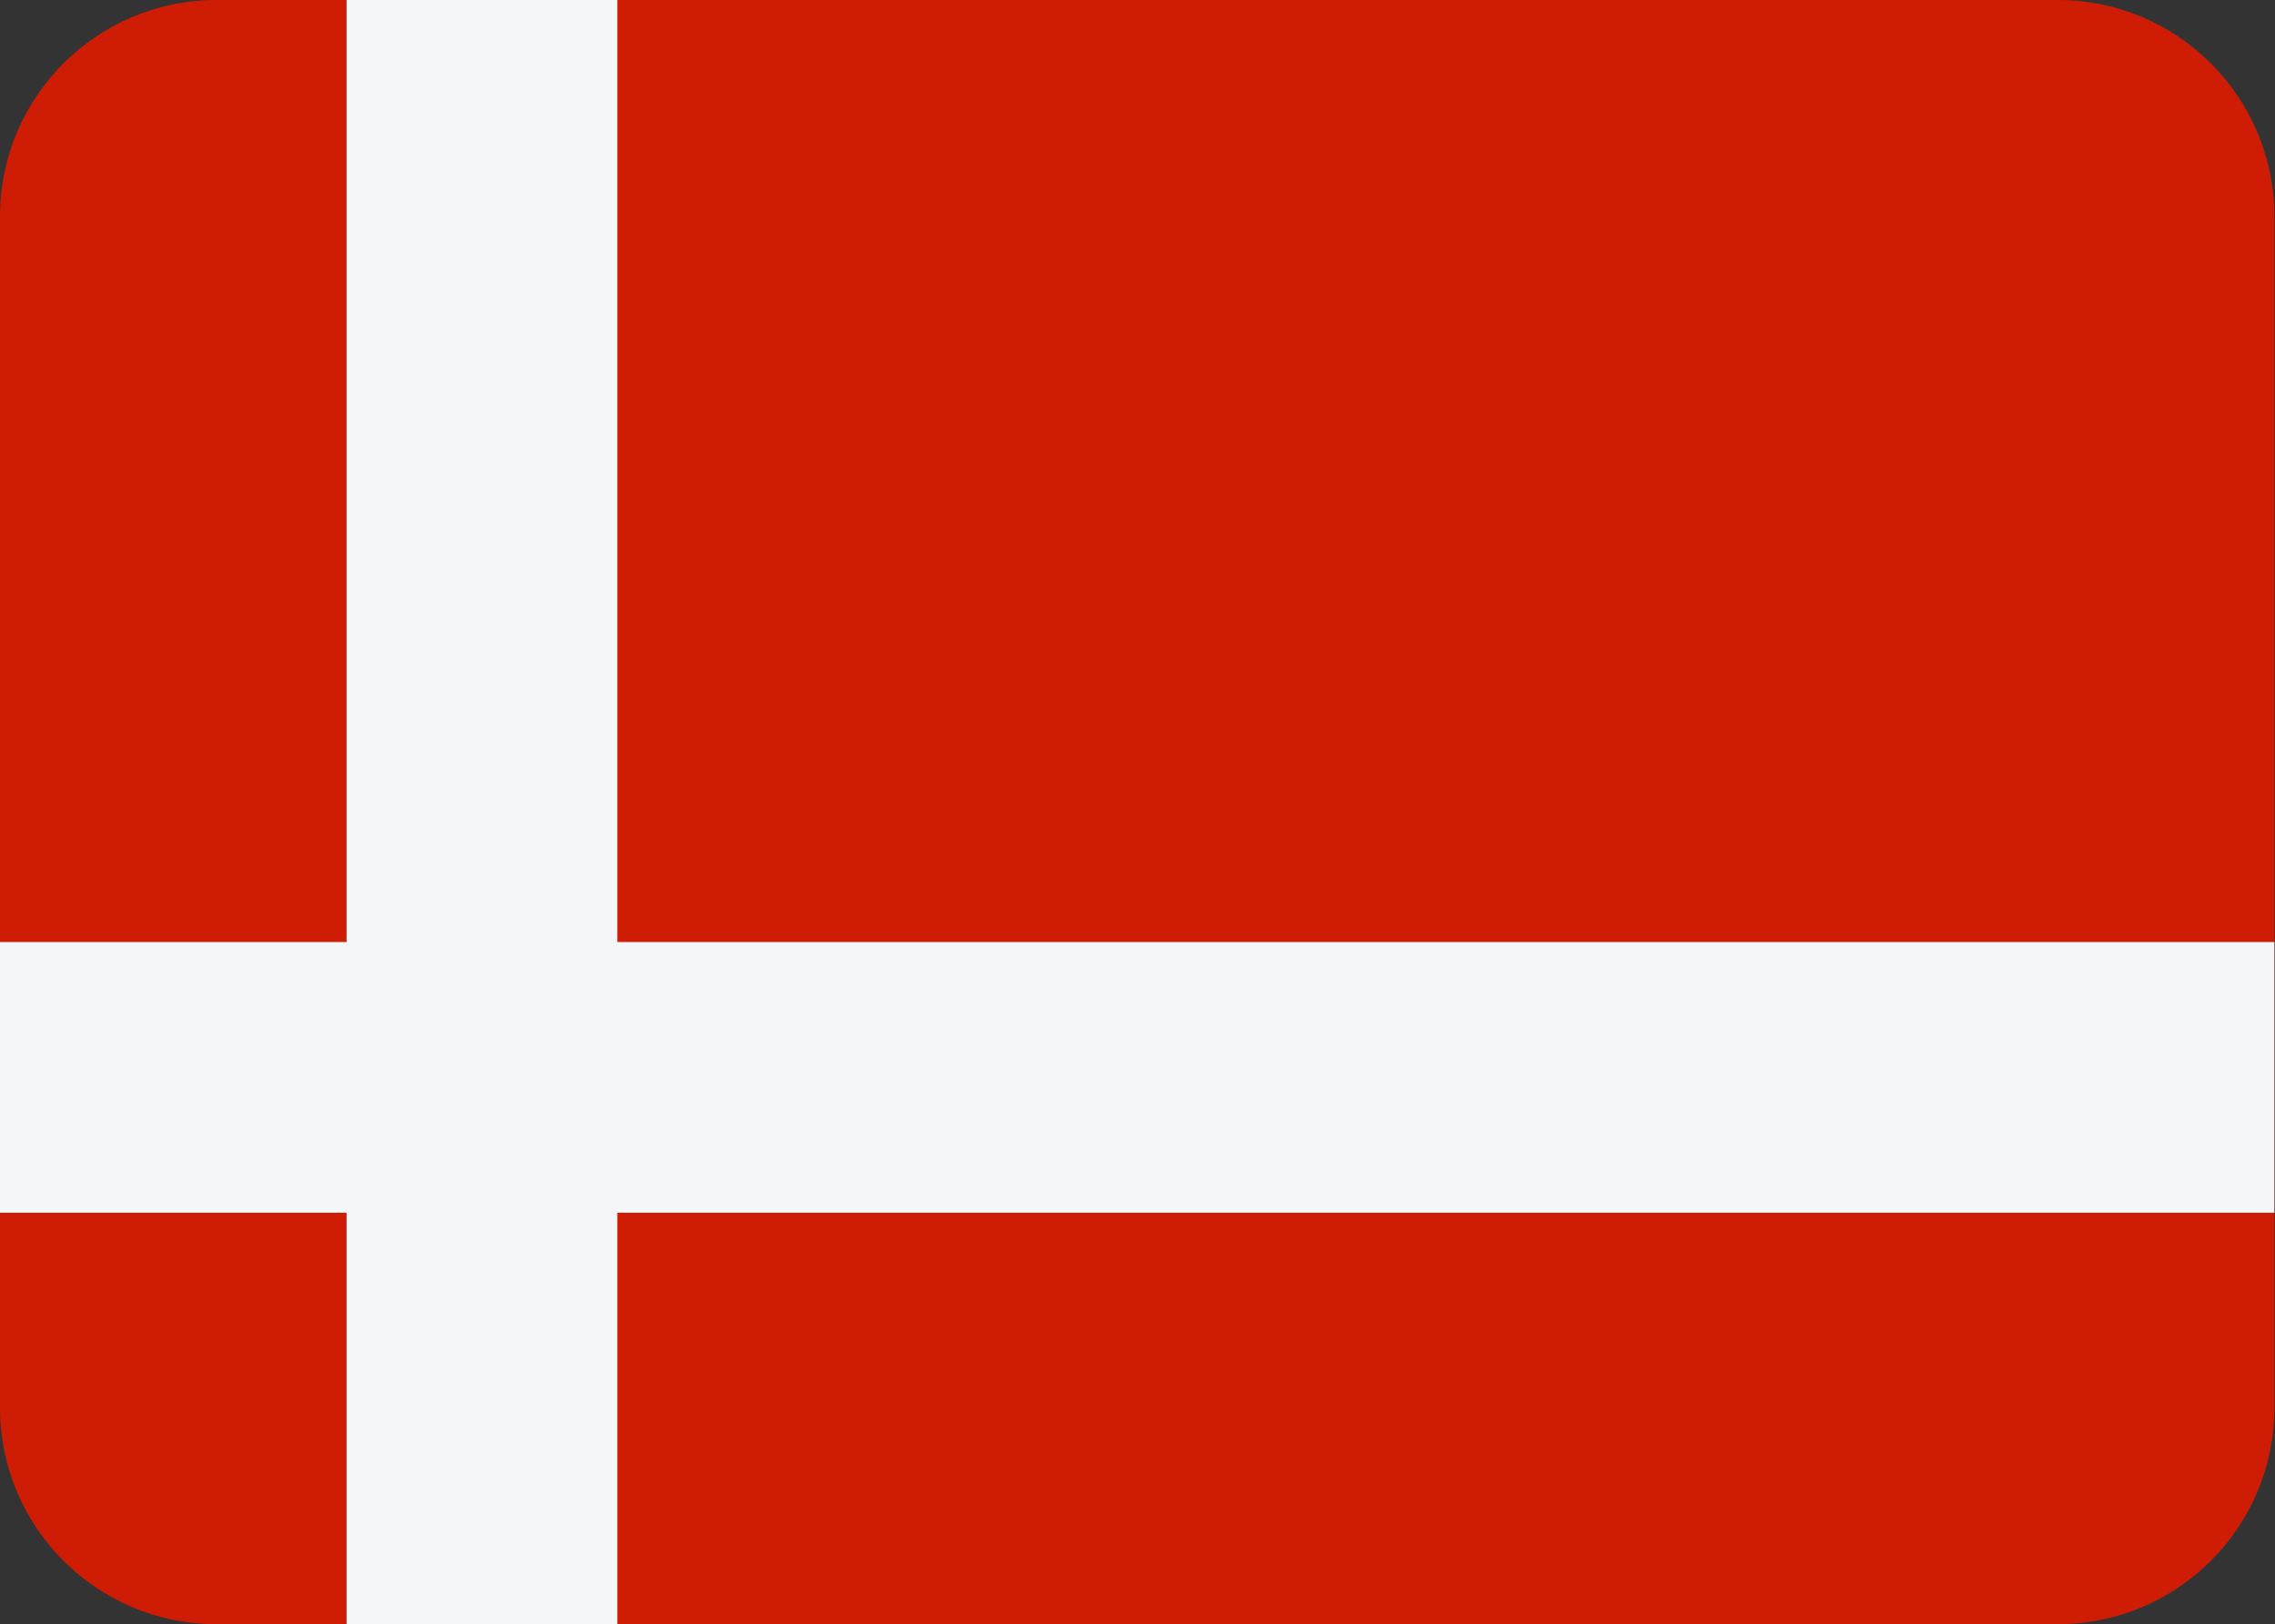 <!-- Generated by IcoMoon.io -->
<svg version="1.1" xmlns="http://www.w3.org/2000/svg" width="1434" height="1024" viewBox="0 0 1434 1024">
<rect x="0" y="0" width="1434" height="1024" fill="#333333" stroke="none"/>
<g id="icomoon-ignore">
</g>
<path fill="#cf1d05" d="M136.533 0h1160.533c75.405 0 136.533 61.128 136.533 136.533v750.933c0 75.405-61.128 136.533-136.533 136.533h-1160.533c-75.405 0-136.533-61.128-136.533-136.533v-750.933c0-75.405 61.128-136.533 136.533-136.533z"></path>
<path fill="#f5f7fa" d="M1433.6 593.92h-1044.48v-593.92h-170.667v593.92h-218.453v170.667h218.453v259.413h170.667v-259.413h1044.48v-170.667z"></path>
</svg>
